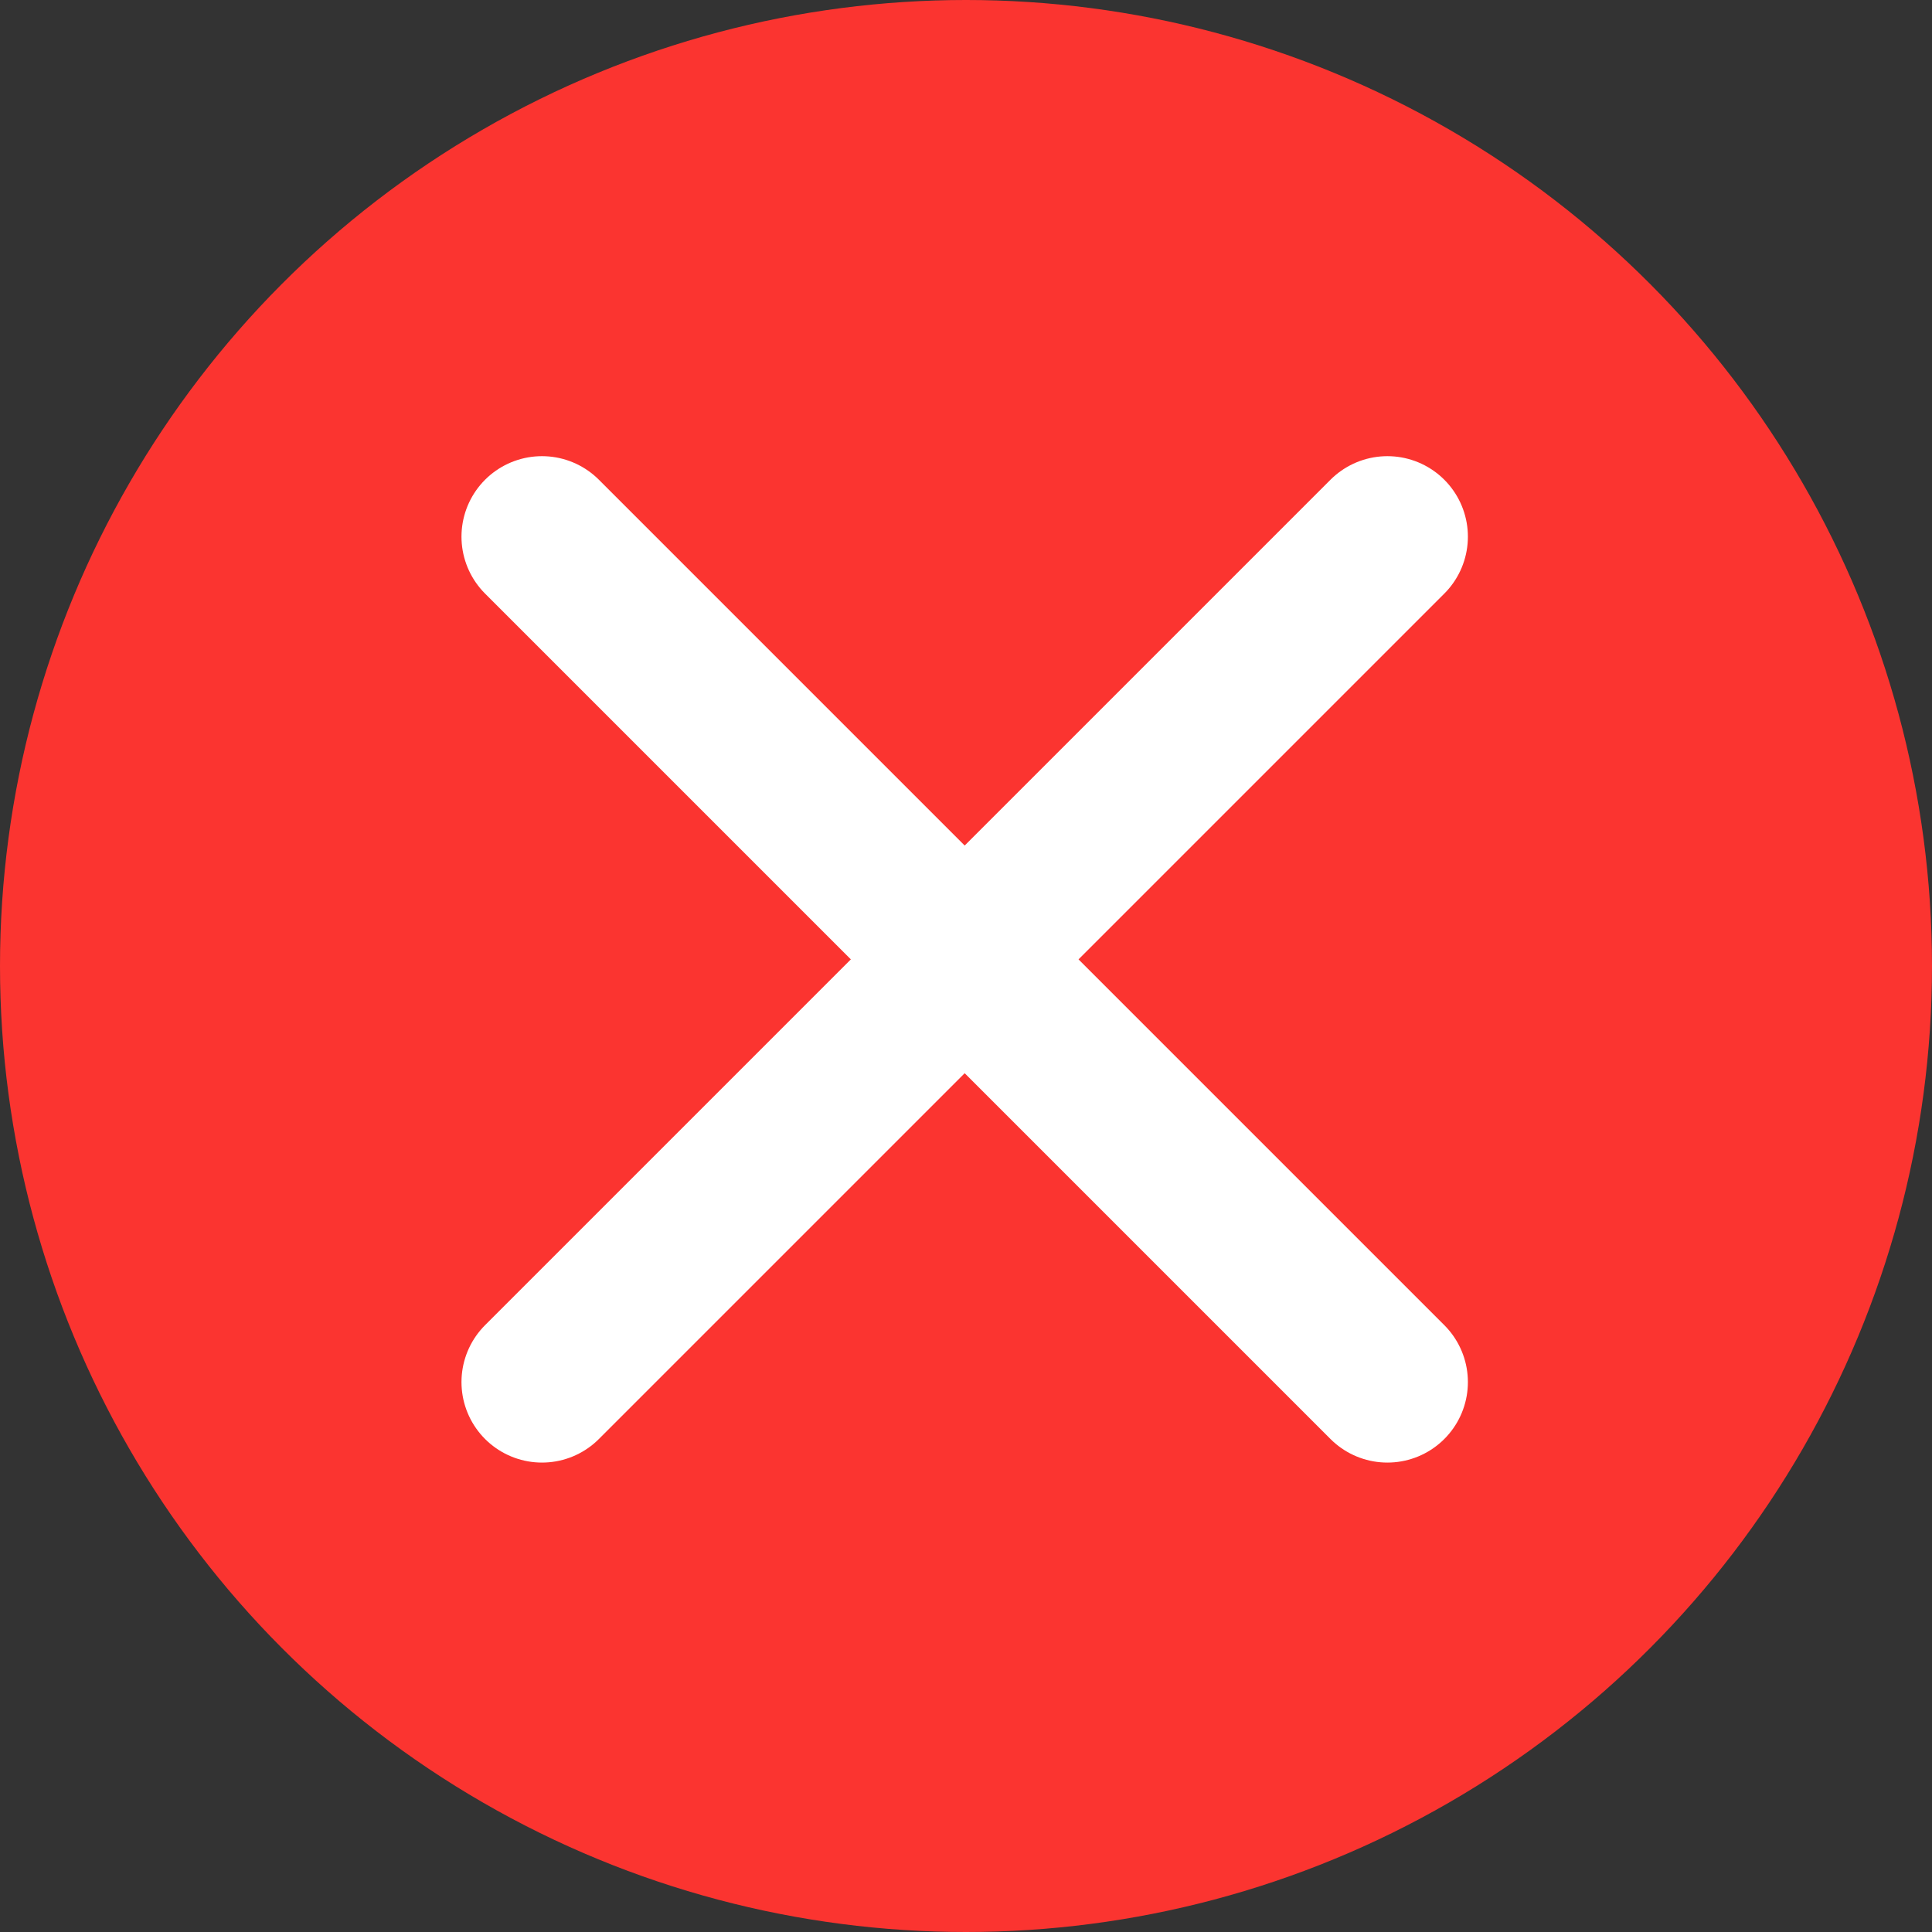 <svg width="36" height="36" xmlns="http://www.w3.org/2000/svg"><rect width="100%" height="100%" fill="#333333" stroke="none"/><g fill="none" fill-rule="evenodd"><circle fill="#FB3430" cx="18" cy="18" r="18"/><path stroke="#FFF" stroke-width="3" stroke-linecap="round" d="M10.099 10l15.753 15.753M10.099 25.753L25.852 10"/></g></svg>